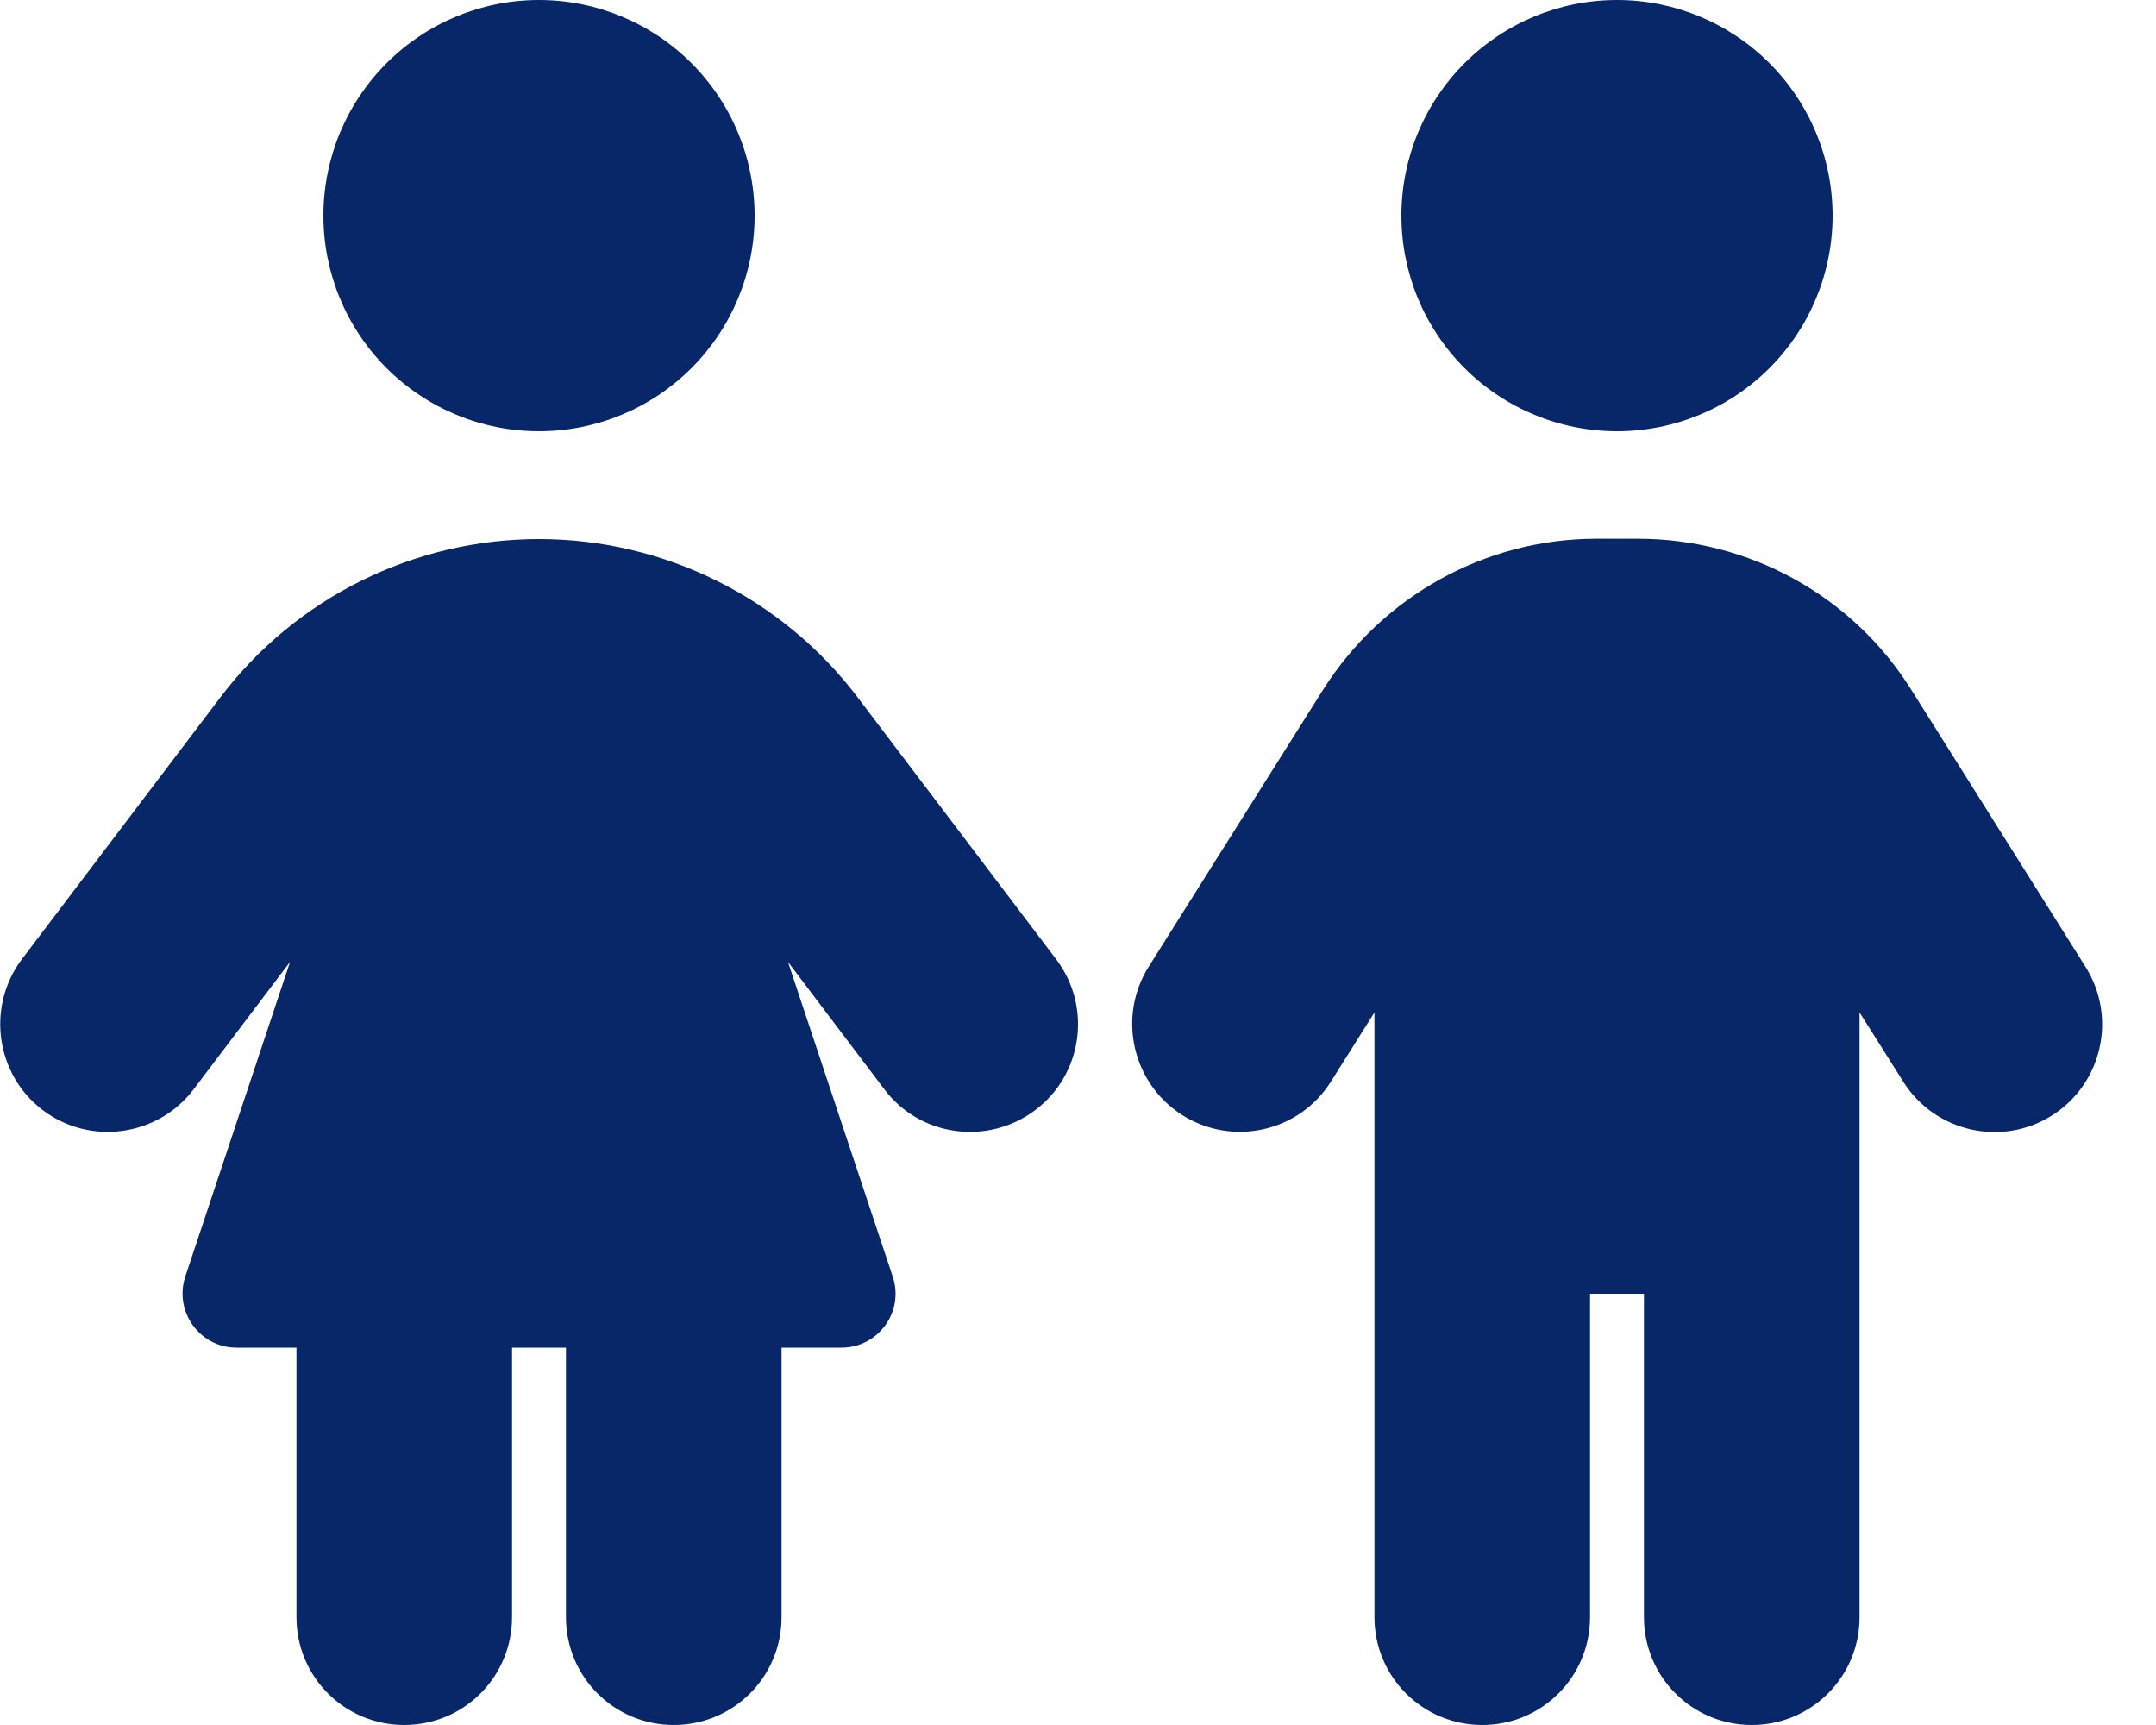 <svg width="640" height="512" viewBox="0 0 640 512" fill="none" xmlns="http://www.w3.org/2000/svg">
<path d="M160 0C176.974 0 193.252 6.743 205.255 18.745C217.257 30.747 224 47.026 224 64C224 80.974 217.257 97.252 205.255 109.255C193.252 121.257 176.974 128 160 128C143.026 128 126.747 121.257 114.745 109.255C102.743 97.252 96 80.974 96 64C96 47.026 102.743 30.747 114.745 18.745C126.747 6.743 143.026 0 160 0ZM88 480V400H70.2C59.3 400 51.6 389.3 55 378.9L86.1 285.5L57.5 323.3C46.8 337.4 26.7 340.1 12.7 329.5C-1.3 318.9 -4.1 298.8 6.5 284.7L65.4 207C87.8 177.4 122.9 160 160 160C197.1 160 232.2 177.4 254.6 207L313.5 284.7C324.2 298.8 321.4 318.9 307.3 329.5C293.2 340.1 273.1 337.4 262.5 323.3L233.9 285.5L265 378.9C268.5 389.3 260.7 400 249.8 400H232V480C232 497.7 217.7 512 200 512C182.3 512 168 497.7 168 480V400H152V480C152 497.7 137.7 512 120 512C102.3 512 88 497.7 88 480ZM480 0C496.974 0 513.252 6.743 525.255 18.745C537.257 30.747 544 47.026 544 64C544 80.974 537.257 97.252 525.255 109.255C513.252 121.257 496.974 128 480 128C463.026 128 446.747 121.257 434.745 109.255C422.743 97.252 416 80.974 416 64C416 47.026 422.743 30.747 434.745 18.745C446.747 6.743 463.026 0 480 0ZM472 384V480C472 497.7 457.7 512 440 512C422.3 512 408 497.7 408 480V300.5L395.1 321C385.7 336 365.9 340.4 351 331C336.1 321.6 331.6 301.8 341 286.9L392.7 204.8C410.3 176.9 441 159.9 473.9 159.9H486.2C519.2 159.9 549.9 176.8 567.4 204.8L619.1 287C628.5 302 624 321.7 609.1 331.1C594.2 340.5 574.4 336 565 321.1L552 300.5V480C552 497.7 537.7 512 520 512C502.3 512 488 497.7 488 480V384H472Z" fill="#082769"/>
</svg>
